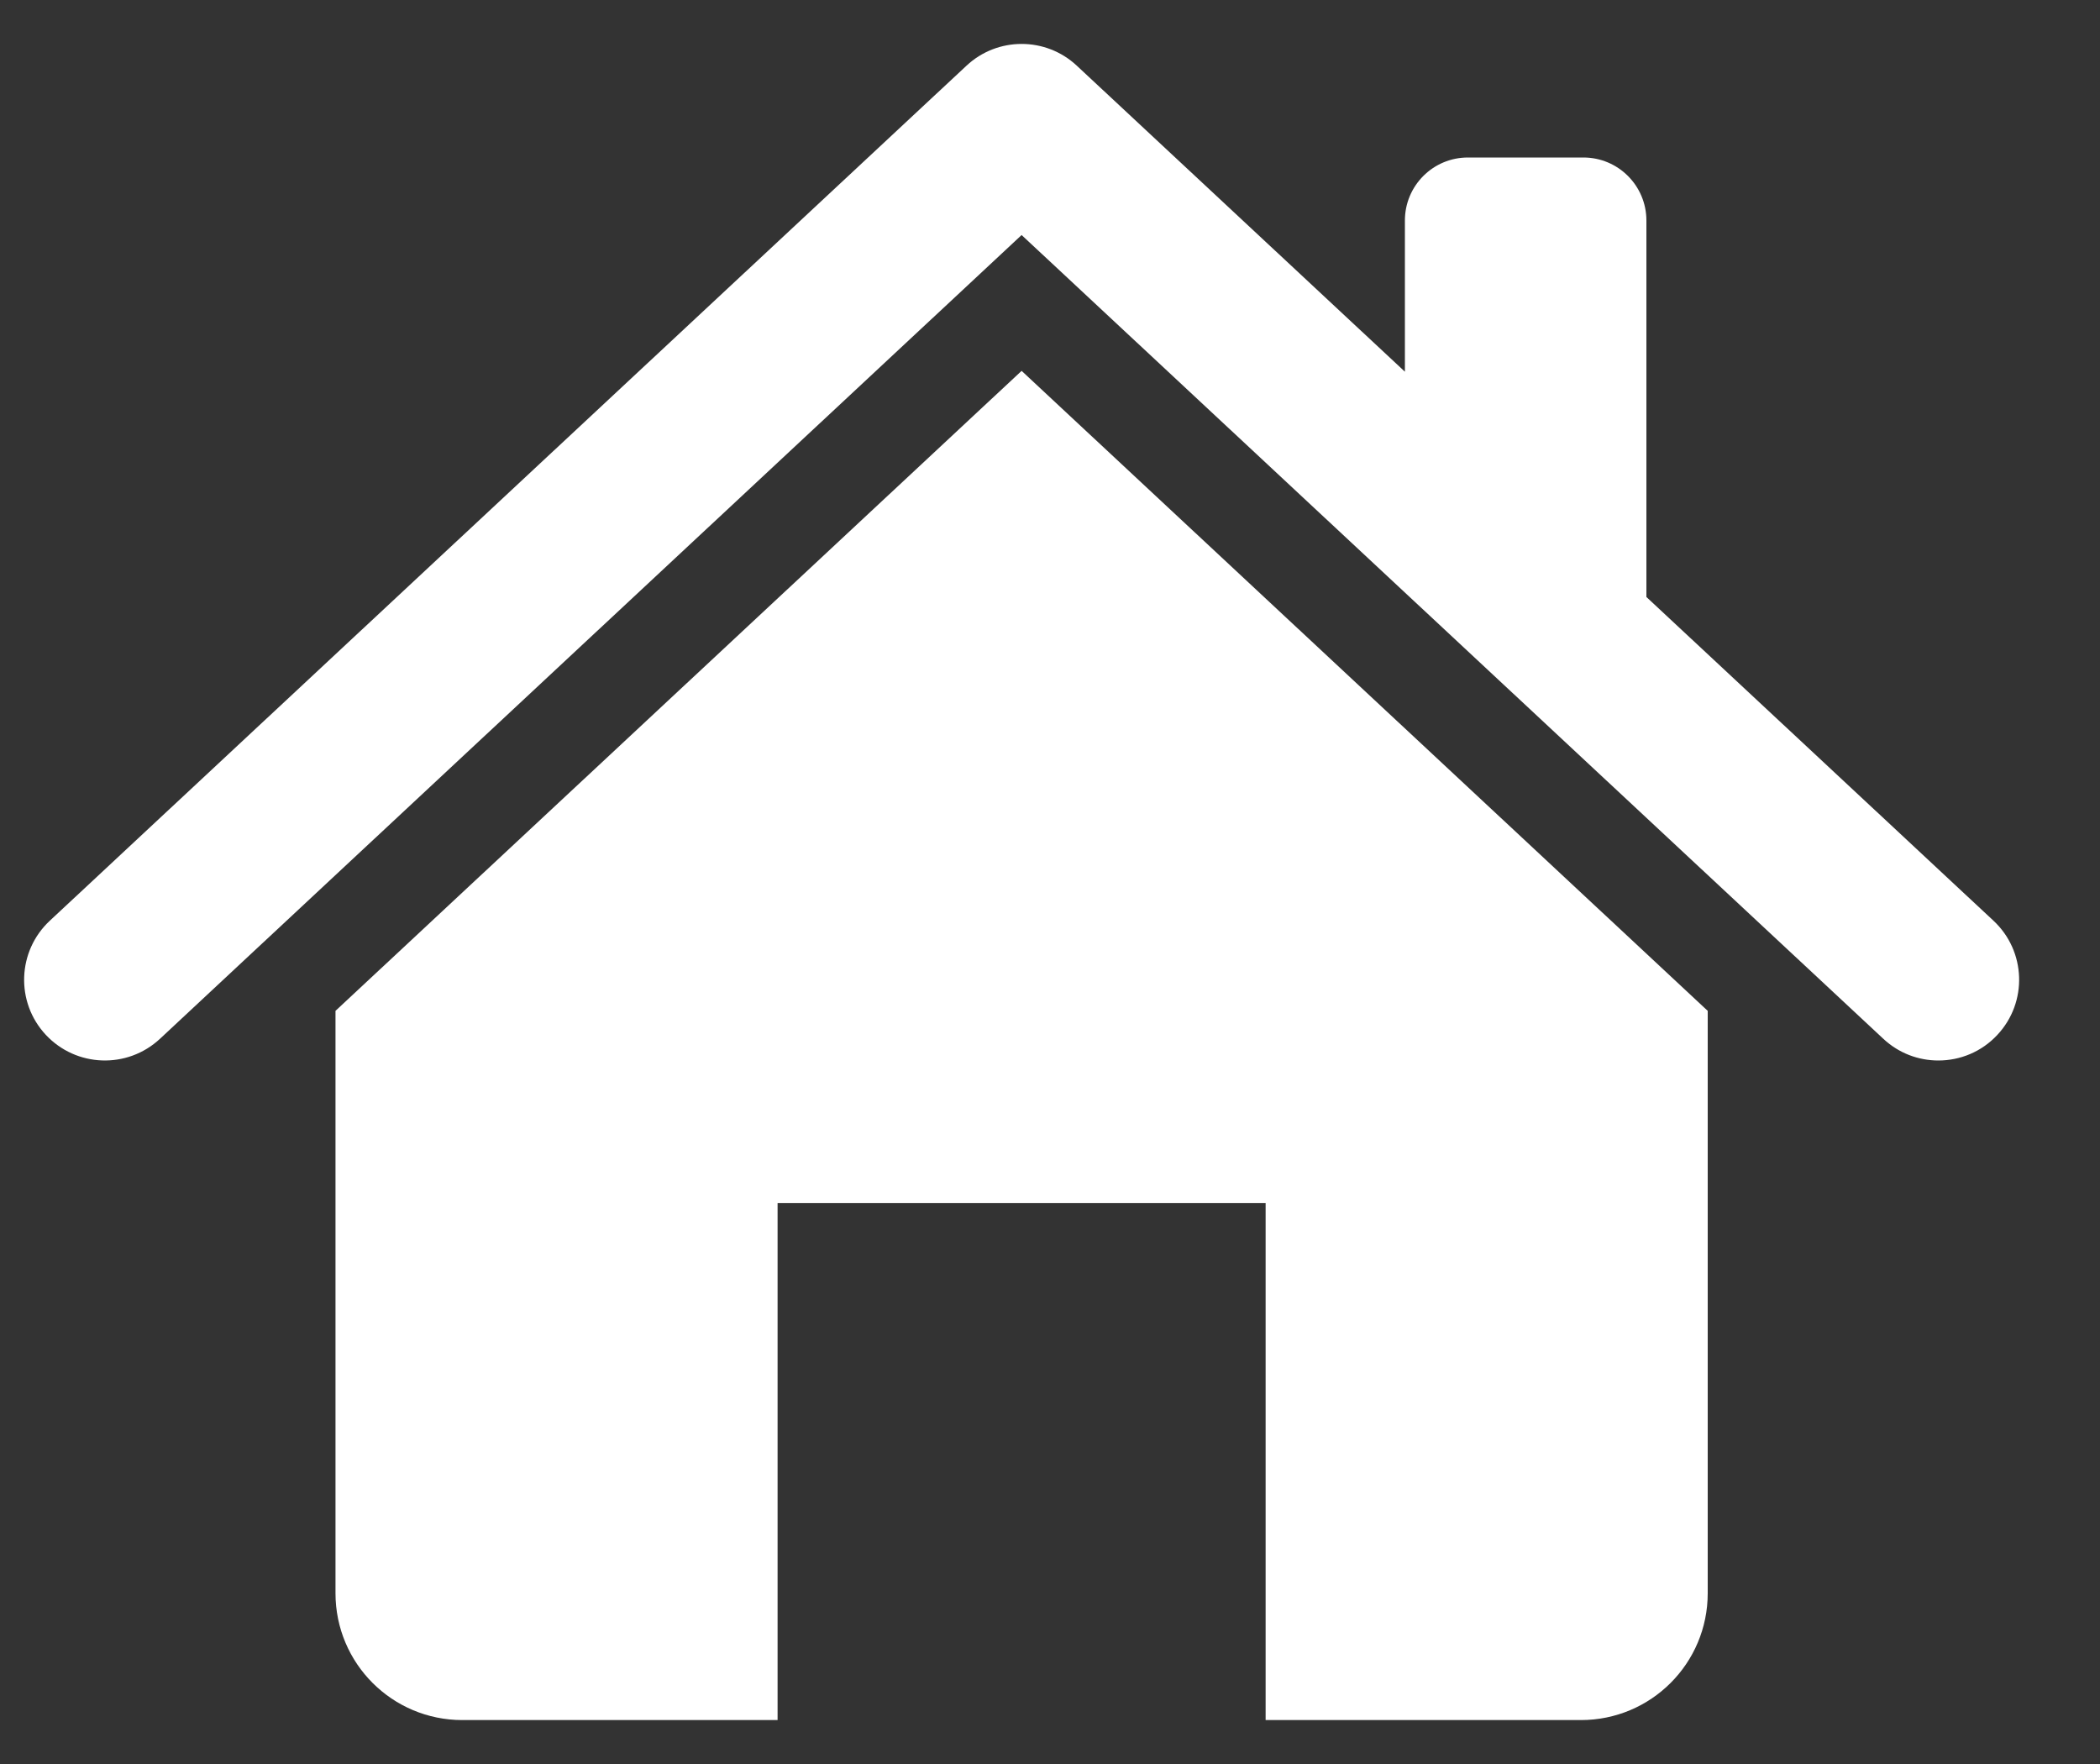 <?xml version="1.0" encoding="UTF-8"?> <svg xmlns="http://www.w3.org/2000/svg" width="25" height="21" viewBox="0 0 25 21" fill="none"><rect x="0" y="0" width="25" height="21" fill="#333333" stroke="none"/><g clip-path="url(#clip0_1139_240)"><path d="M23.732 10.961L19.6 7.107V2.625C19.6 2.211 19.264 1.875 18.85 1.875H17.475C17.06 1.875 16.725 2.211 16.725 2.625V4.425L12.818 0.781C12.449 0.437 11.876 0.437 11.507 0.781L0.593 10.961C0.205 11.323 0.183 11.931 0.545 12.319C0.907 12.707 1.515 12.729 1.904 12.367L12.162 2.798L22.421 12.367C22.606 12.54 22.841 12.625 23.076 12.625C23.333 12.625 23.59 12.523 23.779 12.319C24.141 11.931 24.12 11.323 23.732 10.961Z" fill="white"></path><path d="M3.994 12.034V18.967C3.994 19.802 4.669 20.477 5.504 20.477H9.257V14.321H15.067V20.477H18.82C19.655 20.477 20.33 19.802 20.33 18.967V12.034L12.162 4.415L3.994 12.034Z" fill="white"></path></g><defs><clipPath id="clip0_1139_240"><rect width="24" height="20" fill="white" transform="translate(0.162 0.5)"></rect></clipPath></defs></svg> 